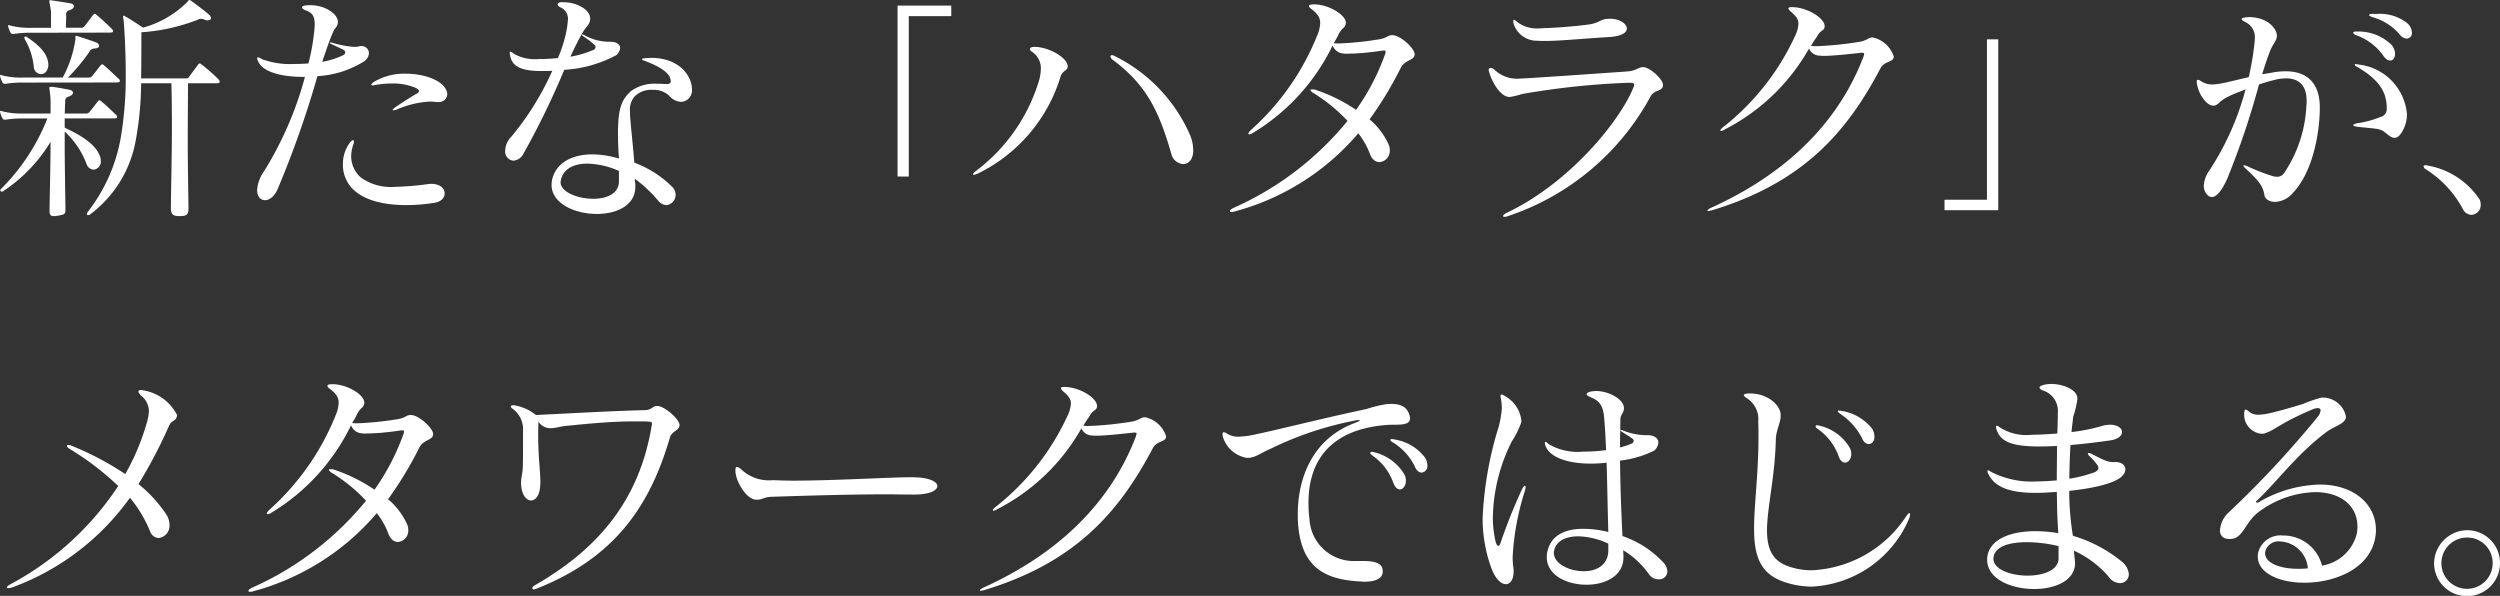 <svg xmlns="http://www.w3.org/2000/svg" width="184.302" height="43.93" viewBox="0 0 184.302 43.93">
  <rect x="0" y="0" width="184.302" height="43.93" fill="#333333" stroke="none"/>
  <path id="パス_125" data-name="パス 125" d="M-92.556.774c-.018-1.458-.054-3.2-.054-4.7v-.954a6.256,6.256,0,0,1,1.6,2.358.6.6,0,0,0,.54.45.6.6,0,0,0,.522-.648.915.915,0,0,0-.072-.36C-90.36-4-91.494-4.644-92.61-5.166V-5.85h3.636c.162,0,.234-.054.234-.108a.19.19,0,0,0-.09-.162c-.18-.162-.666-.648-1.08-.99a.186.186,0,0,0-.144-.072.13.13,0,0,0-.108.072c-.288.36-.342.45-.612.774a.308.308,0,0,1-.234.126h-1.6c.018-.378.018-.666.036-.828v-.054a.318.318,0,0,1,.234-.36c.234-.072.342-.2.342-.288,0-.108-.108-.2-.324-.234-.576-.108-1.08-.2-1.224-.2h-.108c-.072,0-.09.018-.09.072,0,.072.036.252.072.63.018.072.018.558.018,1.26h-2A5.621,5.621,0,0,1-97.2-6.372a.458.458,0,0,0-.126-.036.048.048,0,0,0-.054.054c0,.036.018.054.018.09a2.016,2.016,0,0,0,.162.4c.054.09.09.108.162.108h.072a7.671,7.671,0,0,1,1.314-.09h1.764A15.146,15.146,0,0,1-97.326-.63a.136.136,0,0,0-.036.072.12.12,0,0,0,.126.108.3.3,0,0,0,.09-.036,11.413,11.413,0,0,0,3.492-3.636c0,1.638-.054,3.582-.072,4.968v.162c0,.216.054.342.324.342a.876.876,0,0,0,.216-.018c.576-.09.63-.126.63-.45Zm9.072-.036c-.018-1.224-.054-3.15-.054-4.968,0-1.8.018-3.492.018-4.212h2.106c.162,0,.234-.036.234-.108,0-.054-.036-.108-.108-.2A14.859,14.859,0,0,0-82.494-9.81c-.072-.054-.108-.09-.162-.09a.186.186,0,0,0-.126.09c-.126.18-.522.7-.648.882a.245.245,0,0,1-.234.126h-3.312c.018-1.242.018-2.43.018-3.4a13.887,13.887,0,0,0,4.14-.918.6.6,0,0,1,.27-.072.666.666,0,0,1,.27.072.457.457,0,0,0,.216.036c.144,0,.234-.072.234-.162a.369.369,0,0,0-.162-.27c-.324-.288-1.008-.792-1.278-.99a.293.293,0,0,0-.162-.072c-.054,0-.072.072-.162.162a7.348,7.348,0,0,1-3.24,1.872c-.468-.306-.954-.63-1.314-.828a.278.278,0,0,0-.108-.054c-.036,0-.054.036-.054.09,0,.09.054.234.054.378.036.468.144,2,.144,3.834a26.569,26.569,0,0,1-.378,4.752,12.334,12.334,0,0,1-2.412,5.4.291.291,0,0,0-.072.18c0,.054.036.072.09.072a.2.2,0,0,0,.144-.054A8.714,8.714,0,0,0-87.39-4.14a24.064,24.064,0,0,0,.414-4.3h2.232c.018.576.036,1.854.036,3.294,0,2.2-.072,4.788-.072,5.886V.792c0,.432.18.558.576.558h.072c.486,0,.648-.09.648-.54ZM-88.776-8.5c.162,0,.234-.054.234-.108a.19.19,0,0,0-.09-.162c-.18-.162-.666-.648-1.08-.99a.186.186,0,0,0-.144-.072.13.13,0,0,0-.108.072c-.288.36-.342.45-.612.774a.308.308,0,0,1-.234.126h-1.566a12.816,12.816,0,0,0,1.6-1.926.4.4,0,0,1,.36-.216c.252-.018.342-.108.342-.2,0-.108-.108-.216-.27-.27-.45-.162-.936-.324-1.35-.45-.018,0-.054-.018-.072-.018-.054,0-.054.036-.054.072v.18a8.436,8.436,0,0,1-.936,2.826h-2.9A5.621,5.621,0,0,1-97.2-9.018a.458.458,0,0,0-.126-.036A.048.048,0,0,0-97.38-9c0,.036.018.054.018.09a2.016,2.016,0,0,0,.162.4c.054.09.09.108.162.108h.072a7.671,7.671,0,0,1,1.314-.09Zm-5.04-1.3c-.018-.792-.63-1.4-1.53-2.016a.293.293,0,0,0-.162-.072.066.066,0,0,0-.072.072.216.216,0,0,0,.036.144,5.053,5.053,0,0,1,.666,2.124.559.559,0,0,0,.522.432c.27,0,.522-.234.54-.648Zm4.554-2.376q.216,0,.216-.108a.243.243,0,0,0-.09-.162c-.18-.2-.846-.81-1.134-1.044-.054-.036-.09-.072-.126-.072s-.072.036-.126.09c-.126.162-.54.72-.63.828a.3.3,0,0,1-.288.108h-1.08c0-.252.018-.576.018-.918V-13.5a.283.283,0,0,1,.234-.324c.234-.072.342-.2.342-.288,0-.108-.108-.2-.324-.234-.558-.09-.792-.126-1.278-.2a.579.579,0,0,0-.144-.018c-.054,0-.072.018-.072.072,0,.09.054.288.108.648.018.108.018.54.018.99v.324h-1.44a5.621,5.621,0,0,1-1.548-.162.458.458,0,0,0-.126-.036.048.048,0,0,0-.054.054c0,.036.018.054.018.09a2.016,2.016,0,0,0,.162.4c.054.09.09.108.162.108h.072a7.671,7.671,0,0,1,1.314-.09ZM-64.6-.324c0-.36-.324-.7-.972-.7a1.455,1.455,0,0,0-.27.018,21.072,21.072,0,0,1-2.43.2,3.786,3.786,0,0,1-2.5-.684,2.091,2.091,0,0,1-.72-1.584,2.774,2.774,0,0,1,.162-.864.422.422,0,0,0,.036-.2c0-.072-.018-.108-.072-.108s-.126.072-.234.2a2.635,2.635,0,0,0-.5,1.584A2.515,2.515,0,0,0-71.46-.738C-70.542.27-68.886.54-67.41.54A12.99,12.99,0,0,0-65.286.36C-64.836.27-64.6-.018-64.6-.324Zm-6.7-10.8a7.267,7.267,0,0,1-1.584-.306.351.351,0,0,0-.126-.018c-.036,0-.054,0-.054.018,0,.036.036.072.126.108.36.162.576.27.846.4a.223.223,0,0,1,.162.2.243.243,0,0,1-.162.216,6.124,6.124,0,0,1-1.53.486c.306-.936.576-1.71.828-2.268.108-.252.27-.27.324-.612v-.072c0-.576-.936-1.224-2.016-1.224a2.535,2.535,0,0,0-.36.018c-.18.018-.27.072-.27.144s.09.144.27.216c.414.162.666.324.666,1.044a5.151,5.151,0,0,1-.054.666A14.855,14.855,0,0,1-74.646-9.9c-.324.018-.666.036-1.026.036a6.026,6.026,0,0,1-2.412-.36.551.551,0,0,0-.27-.126.066.066,0,0,0-.072.072.709.709,0,0,0,.09.252c.324.7,1.566,1.116,3.33,1.116h.108A25.858,25.858,0,0,1-77.886-2a2.765,2.765,0,0,0-.54,1.422c0,.486.252.756.576.756.306,0,.666-.234.918-.774a72.158,72.158,0,0,0,2.952-8.37,7.253,7.253,0,0,0,3.456-1.1.771.771,0,0,0,.342-.594.531.531,0,0,0-.558-.522.5.5,0,0,0-.162.018,1.166,1.166,0,0,1-.36.036Zm6.21,4.068a.62.62,0,0,0,.684-.576.774.774,0,0,0-.126-.4c-.378-.684-1.656-1.116-2.952-1.116a4.365,4.365,0,0,0-2.34.612c-.108.09-.18.162-.18.2s.036.054.108.054c.036,0,.072-.018.108-.018a6.8,6.8,0,0,1,1.278-.126,4.292,4.292,0,0,1,1.728.306c.2.09.288.162.288.252,0,.054-.036.126-.144.18-.414.234-1.008.612-1.566.99-.162.108-.234.18-.234.216,0,.018.018.036.054.036a.811.811,0,0,0,.288-.072A6.927,6.927,0,0,1-65.7-7.092a3.834,3.834,0,0,1,.486.036Zm13.338,5.6v.27c-.018.9-.918,1.26-1.89,1.26-1.17,0-2.412-.5-2.412-1.224,0-.054.018-.09.018-.126.144-.81.9-1.242,1.962-1.242a6.06,6.06,0,0,1,2.322.54Zm1.206.468c0-.108-.036-.324-.036-.414A9.956,9.956,0,0,1-48.87.2a.83.83,0,0,0,.612.342.754.754,0,0,0,.684-.774.828.828,0,0,0-.216-.54,7.888,7.888,0,0,0-2.826-1.818c-.18-2.142-.324-3.186-.324-3.816a1.46,1.46,0,0,1,.36-1.08,1.717,1.717,0,0,1,1.314-.468,1.668,1.668,0,0,1,1.206.414,1.23,1.23,0,0,0,.864.468.868.868,0,0,0,.54-.2.863.863,0,0,0,.288-.72c0-.954-.9-2.322-3.006-2.322-.126,0-.234.018-.36.018-.216.018-.324.036-.324.09,0,.036.09.072.288.144,1.152.432,1.746.9,1.818,1.332a.4.4,0,0,1,.018.144c0,.144-.09.2-.288.2h-.162a5.058,5.058,0,0,0-.522-.018,3,3,0,0,0-1.962.54c-.594.576-.954,1.062-.954,3.1,0,.5.018,1.134.072,1.872A7.045,7.045,0,0,0-53.712-3.2c-1.494,0-2.7.63-2.97,1.89a2.44,2.44,0,0,0-.036.36c0,1.368,1.71,2.142,3.33,2.142,1.476,0,2.844-.63,2.844-2Zm-5.418-13.428c-.2,0-.306.072-.306.162,0,.072.072.144.2.216a.9.9,0,0,1,.558.9,6.91,6.91,0,0,1-.18,1.17A10.072,10.072,0,0,1-56.25-10.3a13.011,13.011,0,0,1-1.386.072,3.239,3.239,0,0,1-1.818-.36.826.826,0,0,0-.306-.18c-.036,0-.036.018-.036.072a.883.883,0,0,0,.018.2c.162.9.954,1.152,2.358,1.152.234,0,.486,0,.756-.018A20.924,20.924,0,0,1-59.67-4.518a1.537,1.537,0,0,0-.468,1.044.666.666,0,0,0,.612.738.9.9,0,0,0,.72-.486,59.312,59.312,0,0,0,3.024-6.21,9.263,9.263,0,0,0,3.834-1.08.808.808,0,0,0,.288-.522c0-.288-.306-.468-.7-.468a3.741,3.741,0,0,1-1.872-.45.764.764,0,0,0-.216-.09c-.018,0-.036,0-.036.018q0,.054.162.162a6.466,6.466,0,0,1,.756.576.215.215,0,0,1,.09.162.242.242,0,0,1-.18.234,8.178,8.178,0,0,1-1.224.4c-.144.036-.288.054-.45.09.306-.666.594-1.242.864-1.71.27-.5.5-.576.576-.936a.5.5,0,0,0,.018-.162c0-.666-.99-1.206-1.962-1.206ZM-30.384-1.566V-13.392h3.132v-.774h-3.96v12.6Zm11.718-8.118c0-.612-1.332-1.422-2.43-1.44h-.036c-.216,0-.324.072-.324.162,0,.054.054.144.18.216a1.453,1.453,0,0,1,.63,1.206,3.436,3.436,0,0,1-.126.864A13.053,13.053,0,0,1-25.4-2c-.18.126-.252.234-.252.27,0,.018.018.036.054.036a.988.988,0,0,0,.342-.108,11.765,11.765,0,0,0,6.066-7.146c.108-.4.522-.432.522-.72Zm8.514,7.2c.378,0,.738-.324.738-1.008a3.025,3.025,0,0,0-.234-1.134,11.727,11.727,0,0,0-5.544-5.814.429.429,0,0,0-.216-.072c-.072,0-.108.036-.108.09a.31.31,0,0,0,.144.234c2.592,1.908,3.474,3.96,4.338,6.93A.97.97,0,0,0-10.152-2.484ZM1.836-12.906c0-.576-1.26-1.35-2.34-1.35H-.612c-.2.018-.27.054-.27.126,0,.054.054.126.162.2.468.36.666.63.666,1.044a2.473,2.473,0,0,1-.162.774,18.671,18.671,0,0,1-4.9,7.074c-.162.144-.234.252-.234.324,0,.018.018.036.054.036A.563.563,0,0,0-5-4.788,15.32,15.32,0,0,0,.864-11.232a.9.9,0,0,0,.756.594,1.96,1.96,0,0,0,.342.018,18.065,18.065,0,0,0,2.466-.216c.072,0,.144-.018.18-.018.126,0,.162.018.162.09a.622.622,0,0,1-.054.216A16.884,16.884,0,0,1,2.592-6.48,12.056,12.056,0,0,0-.342-7.938a.848.848,0,0,0-.324-.054q-.108,0-.108.054c0,.054.108.162.306.27a12.17,12.17,0,0,1,2.43,2A22.729,22.729,0,0,1-6.426.738c-.18.09-.288.18-.288.234,0,.036.054.072.126.072a.572.572,0,0,0,.234-.036,18.1,18.1,0,0,0,9.108-5.76,5.621,5.621,0,0,1,.828,1.44c.162.486.45.684.738.684a.83.83,0,0,0,.756-.882.981.981,0,0,0-.09-.432,5.225,5.225,0,0,0-1.4-1.836,27.006,27.006,0,0,0,2.3-3.8c.306-.612,1.008-.54,1.026-.99,0-.45-1.062-1.422-1.656-1.422-.342,0-.378.234-1.062.324a23.147,23.147,0,0,1-2.826.288,3.19,3.19,0,0,1-.432-.018,4.593,4.593,0,0,0,.378-.684c.306-.54.414-.36.522-.756ZM22.752-8.478c.234,0,.342.036.342.144a.546.546,0,0,1-.054.2C22.05-5.67,18.342-1.1,13.716,1.1c-.2.09-.288.2-.288.252q0,.054.108.054a.9.9,0,0,0,.252-.054A18.663,18.663,0,0,0,24.3-7.47c.288-.54.9-.324.918-.846,0-.432-.972-1.3-1.44-1.314h-.036c-.414.018-.432.27-1.242.324-2.862.2-5.94.414-7.4.5-.144,0-.288.018-.414.018A2.431,2.431,0,0,1,12.78-9.45a.517.517,0,0,0-.27-.126.147.147,0,0,0-.144.162.556.556,0,0,0,.036.144c.2.738.828,1.818,1.476,1.836h.072a6.158,6.158,0,0,0,.882-.216,57.306,57.306,0,0,1,7.83-.828Zm-1.53-4.716c-.594,0-.7.306-1.44.414-.9.126-2.25.234-3.186.27-.162,0-.306.018-.45.018a2.387,2.387,0,0,1-1.674-.468c-.126-.108-.2-.162-.252-.162-.036,0-.036.036-.036.09V-13a.62.62,0,0,0,.018.162,1.8,1.8,0,0,0,1.62,1.26c.2,0,.378.018.576.018,1.26,0,2.736-.162,4.824-.288.972-.054,1.332-.342,1.332-.63,0-.36-.558-.72-1.224-.72Zm15.912.54c0-.594-1.3-1.4-2.412-1.4H34.7c-.162,0-.234.036-.234.09s.054.126.144.216c.414.342.594.594.594.918a2.334,2.334,0,0,1-.216.828,18.255,18.255,0,0,1-5.256,6.732c-.2.144-.288.252-.288.306,0,.018.018.036.054.036a.477.477,0,0,0,.18-.054c.036-.018.054-.036.09-.054A14.967,14.967,0,0,0,35.982-11a.871.871,0,0,0,.738.522c.09,0,.2.018.324.018.684,0,1.836-.126,2.664-.216.072,0,.126-.018.162-.018.126,0,.18.036.18.09a1.125,1.125,0,0,1-.072.252C38.34-6.084,34.92-2.052,28.764.738c-.18.09-.27.162-.27.2,0,.018.018.036.072.036a1.036,1.036,0,0,0,.18-.036.162.162,0,0,0,.09-.018c6.714-2.034,9.936-5.76,12.4-10.44.306-.594.99-.45.99-.882v-.018a2.089,2.089,0,0,0-1.548-1.4c-.36,0-.4.252-1.1.342a25,25,0,0,1-3.114.306c-.108,0-.234-.018-.342-.018.126-.216.288-.468.432-.666.288-.558.5-.4.576-.72ZM49.932.918v-12.6H49.1V.144H45.972V.918ZM70.47-11.97c-.018-.576-.774-1.35-2.052-1.35-.09,0-.162.018-.252.018-.2.036-.288.072-.288.126,0,.072.09.126.252.216a1.211,1.211,0,0,1,.72,1.17,3.8,3.8,0,0,1-.036.468,21.39,21.39,0,0,1-.414,2.43c-.648.144-1.26.306-1.872.432a4.488,4.488,0,0,1-.846.108,1.5,1.5,0,0,1-.864-.288.29.29,0,0,0-.162-.054c-.054,0-.09.036-.09.126V-8.5c.108.864.72,1.71,1.224,1.71a.306.306,0,0,0,.126-.018c.45-.162.162-.378,1.8-1.008.162-.054.306-.126.45-.18a20.394,20.394,0,0,1-2.7,6.03A2.058,2.058,0,0,0,65.088-.9a.95.95,0,0,0,.27.7.44.44,0,0,0,.324.144c.4,0,.792-.612,1.116-1.314a58.828,58.828,0,0,0,2.358-6.984c.324-.108.666-.216,1.116-.324a3.254,3.254,0,0,1,.882-.126c.972,0,1.512.558,1.512,1.638a3.051,3.051,0,0,1-.018.4A9.658,9.658,0,0,1,70.992-1.8a.606.606,0,0,1-.5.252,1.234,1.234,0,0,1-.4-.072,14.105,14.105,0,0,1-1.782-.7.6.6,0,0,0-.252-.072c-.036,0-.054.018-.054.036,0,.036.072.108.2.234.936.864,1.26,1.278,1.35,1.926.036.27.342.5.792.5a1.815,1.815,0,0,0,1.278-.63C73.08-1.818,73.638-4.68,73.638-6.66c0-1.62-.774-2.664-2.52-2.664a4.933,4.933,0,0,0-.864.072c-.306.054-.594.108-.864.144.18-.594.36-1.134.54-1.6.234-.666.54-.828.54-1.224Zm8.1,5.364a.589.589,0,0,1-.45.648,7.147,7.147,0,0,1-1.638.45c-.252.036-.378.108-.378.162s.144.09.414.126c1.422.144,1.584.126,1.926.4.216.162.45.4.7.4.18,0,.36-.108.54-.414a2.487,2.487,0,0,0,.378-1.332,4.023,4.023,0,0,0-3.546-3.654,1.329,1.329,0,0,0-.216-.036c-.054,0-.09.018-.09.036,0,.054.054.108.2.18,1.44.846,2.124,1.71,2.16,2.9Zm-2.232-5.652c-.162,0-.234.036-.234.09s.072.126.2.18a4.107,4.107,0,0,1,2,1.494c.18.27.36.378.522.378.216,0,.36-.216.36-.5a1.033,1.033,0,0,0-.27-.666,3.47,3.47,0,0,0-2.52-.972Zm1.17-1.3c-.144,0-.234.036-.234.09,0,.036.072.09.216.144a4.09,4.09,0,0,1,2.052,1.3.676.676,0,0,0,.486.288.4.4,0,0,0,.4-.45.979.979,0,0,0-.36-.7,3.261,3.261,0,0,0-2.25-.666ZM84.816,1.26A.725.725,0,0,0,85.5.5a.915.915,0,0,0-.072-.36,5.8,5.8,0,0,0-3.87-2.52.351.351,0,0,0-.126-.018c-.108,0-.144.036-.144.09a.323.323,0,0,0,.18.216A7.784,7.784,0,0,1,84.2.864.738.738,0,0,0,84.816,1.26ZM-84.33,16.012a3.391,3.391,0,0,0-2.52-1.818.447.447,0,0,0-.144-.018c-.126,0-.18.036-.18.108s.072.162.18.288a1.493,1.493,0,0,1,.594,1.152,3.793,3.793,0,0,1-.18.936,16.967,16.967,0,0,1-1.566,3.708,21.935,21.935,0,0,0-3.96-2.088.622.622,0,0,0-.216-.054c-.072,0-.126.036-.126.072,0,.054.072.126.2.216a20.043,20.043,0,0,1,3.582,2.736,21.839,21.839,0,0,1-7.9,7.218c-.216.108-.306.2-.306.252,0,.036.036.054.126.054a.885.885,0,0,0,.324-.072A18.443,18.443,0,0,0-87.8,22.114a9.509,9.509,0,0,1,1.494,2.5.7.7,0,0,0,.63.468.911.911,0,0,0,.792-.972,1.455,1.455,0,0,0-.252-.792,10.183,10.183,0,0,0-2.034-2.214,35.521,35.521,0,0,0,2.232-4.248c.216-.54.54-.306.612-.828Zm13.806-.918c0-.576-1.26-1.35-2.34-1.35h-.108c-.2.018-.27.054-.27.126,0,.054.054.126.162.2.468.36.666.63.666,1.044a2.473,2.473,0,0,1-.162.774,18.671,18.671,0,0,1-4.9,7.074c-.162.144-.234.252-.234.324,0,.018.018.036.054.036a.563.563,0,0,0,.288-.108A15.32,15.32,0,0,0-71.5,16.768a.9.9,0,0,0,.756.594,1.96,1.96,0,0,0,.342.018,18.065,18.065,0,0,0,2.466-.216c.072,0,.144-.018.18-.018.126,0,.162.018.162.09a.622.622,0,0,1-.054.216,16.884,16.884,0,0,1-2.124,4.068A12.055,12.055,0,0,0-72.7,20.062a.848.848,0,0,0-.324-.054q-.108,0-.108.054c0,.054.108.162.306.27a12.17,12.17,0,0,1,2.43,2,22.729,22.729,0,0,1-8.388,6.408c-.18.09-.288.18-.288.234,0,.036.054.072.126.072a.572.572,0,0,0,.234-.036,18.1,18.1,0,0,0,9.108-5.76,5.621,5.621,0,0,1,.828,1.44c.162.486.45.684.738.684a.83.83,0,0,0,.756-.882.981.981,0,0,0-.09-.432,5.225,5.225,0,0,0-1.4-1.836,27.006,27.006,0,0,0,2.3-3.8c.306-.612,1.008-.54,1.026-.99,0-.45-1.062-1.422-1.656-1.422-.342,0-.378.234-1.062.324a23.147,23.147,0,0,1-2.826.288,3.19,3.19,0,0,1-.432-.018,4.593,4.593,0,0,0,.378-.684c.306-.54.414-.36.522-.756Zm23.238,1.656c0-.414-1.044-1.35-1.6-1.4h-.054c-.36,0-.36.288-.9.306-2.286.054-5.49.234-8.028.36a3.441,3.441,0,0,0-1.62-.72h-.072c-.108,0-.162.036-.162.09a.232.232,0,0,0,.126.162,1.881,1.881,0,0,1,.774,1.674v.72c0,.684,0,1.548-.018,1.926-.018.486-.126.774-.126,1.116v.072c.018.846.4,1.26.738,1.26.288,0,.576-.306.648-.864a4.755,4.755,0,0,0,.036-.522c0-.774-.162-1.782-.162-3.564,0-.27.018-.558.018-.864a1.053,1.053,0,0,0,.9.486c.36,0,.756-.144,1.224-.18,1.458-.144,3.222-.324,4.986-.324h.288c.234,0,.486,0,.72.018.2.018.252.036.252.126a.555.555,0,0,1-.018.162c-.9,5.49-3.942,9.108-8.64,11.79-.108.072-.162.144-.162.2s.036.09.108.09a.526.526,0,0,0,.162-.036c5.724-2.25,8.37-6.012,9.864-11.124.144-.522.612-.486.72-.9Zm17.316,5.13c1.116,0,1.692-.306,1.692-.63,0-.27-.45-.558-1.386-.63-.126,0-.288-.018-.486-.018-1.638,0-5.742.252-8.712.252-.558,0-1.1-.018-1.548-.036a2.968,2.968,0,0,1-2.322-.792.587.587,0,0,0-.324-.18c-.072,0-.108.072-.108.234v.108c.054.792.846,2.07,1.53,2.07h.036c.468,0,.486-.2,1.17-.216,2.268-.072,5.544-.18,8.406-.18.666,0,1.314.018,1.908.018Zm13.464-6.534c0-.594-1.3-1.4-2.412-1.4h-.018c-.162,0-.234.036-.234.09s.054.126.144.216c.414.342.594.594.594.918a2.334,2.334,0,0,1-.216.828A18.255,18.255,0,0,1-23.9,22.726c-.2.144-.288.252-.288.306,0,.018.018.036.054.036a.477.477,0,0,0,.18-.054c.036-.018.054-.036.09-.054A14.967,14.967,0,0,0-17.658,17a.871.871,0,0,0,.738.522c.09,0,.2.018.324.018.684,0,1.836-.126,2.664-.216.072,0,.126-.018.162-.018.126,0,.18.036.18.09a1.125,1.125,0,0,1-.072.252c-1.638,4.266-5.058,8.3-11.214,11.088-.18.09-.27.162-.27.2,0,.018.018.036.072.036a1.036,1.036,0,0,0,.18-.036.162.162,0,0,0,.09-.018c6.714-2.034,9.936-5.76,12.4-10.44.306-.594.99-.45.99-.882v-.018a2.089,2.089,0,0,0-1.548-1.4c-.36,0-.4.252-1.1.342a25,25,0,0,1-3.114.306c-.108,0-.234-.018-.342-.018.126-.216.288-.468.432-.666.288-.558.5-.4.576-.72ZM4.554,27.532c0-.576-.5-.756-1.512-.756H2.61a3.27,3.27,0,0,1-3.456-3.1,9.133,9.133,0,0,1-.072-1.188c0-3.438,1.98-5.472,5.814-5.742.7-.054,1.674.108,1.674-.486a1.329,1.329,0,0,0-.036-.216c-.162-.522-.486-.846-1.368-.846a2.3,2.3,0,0,0-.342.018,9.554,9.554,0,0,0-1.476.36c-3.384.72-6.7,1.566-8.118,1.854a6.246,6.246,0,0,1-1.278.18,1.508,1.508,0,0,1-.864-.216.479.479,0,0,0-.252-.108c-.054,0-.09.036-.09.144a.62.62,0,0,0,.018.162,2.217,2.217,0,0,0,1.8,1.584h.054c.576-.018.972-.378,1.728-.7a24.694,24.694,0,0,1,6.246-2.07.969.969,0,0,1,.2-.018c.054,0,.072,0,.072.018q0,.054-.27.162c-3.222,1.152-4.3,4.1-4.3,6.75,0,.234,0,.468.018.684.234,3.33,2.07,4.14,4.554,4.284.108,0,.234.018.342.018.738,0,1.35-.2,1.35-.756Zm1.26-6.03c.234,0,.45-.27.45-.648a1.083,1.083,0,0,0-.126-.486,3.578,3.578,0,0,0-2.178-1.6.929.929,0,0,0-.2-.036c-.072,0-.126.036-.126.072,0,.054.054.126.162.2a4.112,4.112,0,0,1,1.53,1.98C5.454,21.34,5.634,21.5,5.814,21.5Zm1.62-1.242a.475.475,0,0,0,.414-.522,1.178,1.178,0,0,0-.18-.594,3.518,3.518,0,0,0-2.286-1.332.5.5,0,0,0-.162-.018q-.108,0-.108.054c0,.036.054.108.18.18a4.24,4.24,0,0,1,1.638,1.8C7.056,20.134,7.254,20.26,7.434,20.26Zm13.752,5.724c0,1.1-.882,1.548-1.8,1.548-1.08,0-2.214-.558-2.214-1.35a.5.5,0,0,1,.018-.162c.144-.72.864-1.062,1.782-1.062a5.469,5.469,0,0,1,2.214.54Zm.864-7.578c0-.45,0-.846.018-1.26a1.444,1.444,0,0,0,.234.18c.216.144.432.252.612.4a.252.252,0,0,1,.144.2c0,.072-.054.144-.162.2A5.671,5.671,0,0,1,22.05,18.406Zm.252,8.028c0-.126-.018-.342-.018-.45a6.306,6.306,0,0,1,1.908,1.782.846.846,0,0,0,.684.36.6.6,0,0,0,.666-.576,1.011,1.011,0,0,0-.252-.612,7.356,7.356,0,0,0-3.06-2c-.108-2.16-.162-3.942-.18-5.562a7.578,7.578,0,0,0,2.52-.738.864.864,0,0,0,.306-.594c0-.288-.252-.5-.684-.54a4.882,4.882,0,0,1-1.818-.306,1.478,1.478,0,0,0-.306-.09v-.09c0-.252,0-.522.018-.774s.252-.4.252-.72v-.018c0-.648-1.116-1.26-2.052-1.26a2.685,2.685,0,0,0-.378.036c-.216.054-.324.126-.324.2s.108.144.324.234c.522.216.9.5.972,1.512.072.81.108,1.6.144,2.376a12,12,0,0,1-1.656.108,4.252,4.252,0,0,1-2.592-.558c-.108-.108-.18-.162-.234-.162-.018,0-.036.018-.036.072a.813.813,0,0,0,.054.234c.306.828,1.62,1.3,3.312,1.3a9.133,9.133,0,0,0,1.188-.072c.054,1.638.072,3.312.126,5.112a7.915,7.915,0,0,0-1.854-.234c-1.35,0-2.322.486-2.61,1.566a1.821,1.821,0,0,0-.072.522c0,1.332,1.476,2.034,2.934,2.034,1.386,0,2.718-.648,2.718-2.016ZM13.248,14.716a4.085,4.085,0,0,1,.09.756A6.777,6.777,0,0,1,13,17.218a26.538,26.538,0,0,0-1.08,6.408,10.666,10.666,0,0,0,.63,3.636c.306.846.738,1.224,1.08,1.224.324,0,.576-.342.576-.918a1.647,1.647,0,0,0-.018-.288,5.735,5.735,0,0,1-.054-.81,19.2,19.2,0,0,1,.918-4.914,1.329,1.329,0,0,0,.036-.216q0-.108-.054-.108-.081,0-.216.27a40.319,40.319,0,0,0-1.584,3.96c-.054.144-.09.2-.144.2-.09,0-.162-.126-.216-.324a7.749,7.749,0,0,1-.2-1.782,12.922,12.922,0,0,1,1.4-5.6,6.39,6.39,0,0,0,.684-1.368c0-.054.018-.108.018-.162a2.363,2.363,0,0,0-1.26-1.836.45.45,0,0,0-.2-.09c-.054,0-.072.036-.072.126Zm20.646,1.332c0-.792-.99-1.62-2.25-1.62h-.162c-.2.018-.306.054-.306.126,0,.054.09.144.27.252a1.825,1.825,0,0,1,.792,1.71c.018.378.018.756.018,1.116,0,2.736-.324,4.986-.324,6.75,0,1.926.4,3.24,2.034,3.87a6.42,6.42,0,0,0,2.214.414,8.233,8.233,0,0,0,7.146-4.932,1.119,1.119,0,0,0,.108-.378q0-.108-.054-.108c-.036,0-.108.054-.18.162a.762.762,0,0,0-.09.126,8.8,8.8,0,0,1-6.894,3.924,5.116,5.116,0,0,1-1.8-.306c-1.188-.432-1.53-1.35-1.53-2.628,0-1.674.594-3.978.648-6.7.018-.7.36-1.242.36-1.764Zm4.752,3.474c.234,0,.45-.27.45-.63a.98.98,0,0,0-.126-.486,3.482,3.482,0,0,0-2.2-1.6.792.792,0,0,0-.18-.036c-.09,0-.126.036-.126.072,0,.054.054.126.162.2a4.175,4.175,0,0,1,1.53,1.98C38.268,19.378,38.466,19.522,38.646,19.522Zm1.746-1.368c.234,0,.414-.216.414-.54a1.126,1.126,0,0,0-.162-.576,3.589,3.589,0,0,0-2.286-1.332.62.62,0,0,0-.162-.018c-.054,0-.09.018-.09.054s.054.09.162.18a4.689,4.689,0,0,1,1.62,1.8C40.014,18.028,40.212,18.154,40.392,18.154Zm13.986,8.424c0,.882-1.134,1.278-2.286,1.278-1.224,0-2.52-.45-2.52-1.26,0-.036.018-.09.018-.126.144-.81,1.242-1.08,2.448-1.08a10.4,10.4,0,0,1,2.34.288Zm4.05-7.092c-.432,0-.684-.126-1.62-.612a.622.622,0,0,0-.216-.054c-.036,0-.054.018-.054.036a.366.366,0,0,0,.126.2,4.149,4.149,0,0,1,.612.7.268.268,0,0,1,.036.162c0,.108-.072.216-.252.306a9.783,9.783,0,0,1-1.89.486c.018-.846.036-1.692.09-2.484.936-.072,1.926-.2,2.952-.342.558-.09.846-.342.846-.612s-.306-.54-.882-.54a2.2,2.2,0,0,0-.468.054,13.623,13.623,0,0,1-2.376.486c.036-.4.09-.774.126-1.134a6.553,6.553,0,0,0,.306-1.278v-.072c0-.648-1.062-1.062-1.926-1.062a2.215,2.215,0,0,0-.63.09c-.162.054-.234.126-.234.18,0,.072.108.162.27.216a1.579,1.579,0,0,1,1.08,1.656v.126c0,.36-.018.828-.036,1.386-.756.054-1.368.09-1.872.09A3.6,3.6,0,0,1,50,16.894a.37.37,0,0,0-.162-.09c-.054,0-.072.036-.072.09a.813.813,0,0,0,.054.234c.306.864,1.134,1.206,3.168,1.206.378,0,.81-.018,1.278-.036,0,.792-.018,1.656-.018,2.538-.468.036-.954.072-1.44.072a6.519,6.519,0,0,1-3.438-.72.274.274,0,0,0-.18-.09c-.036,0-.054.018-.054.072a.437.437,0,0,0,.072.2c.5,1.044,1.746,1.386,3.51,1.386.468,0,.99-.036,1.53-.072.018.558.018,1.116.036,1.638.018.5.054.99.072,1.4a10.88,10.88,0,0,0-1.674-.144c-1.854,0-3.33.594-3.546,1.818a1.363,1.363,0,0,0-.018.27V26.7c0,1.4,1.764,2.142,3.456,2.142,1.548,0,3.024-.612,3.024-1.926,0-.054-.018-.108-.018-.18-.018-.234-.054-.5-.072-.72a7.384,7.384,0,0,1,2.556,1.908,1.054,1.054,0,0,0,.828.486.653.653,0,0,0,.666-.666,1.332,1.332,0,0,0-.468-.882,10.264,10.264,0,0,0-3.654-1.944,20.455,20.455,0,0,1-.27-3.312c1.548-.162,3.294-.5,3.87-1.062a.777.777,0,0,0,.27-.522c0-.306-.288-.54-.72-.54Zm14.328,7.83a5.192,5.192,0,0,1-.738.036c-1.3,0-2.412-.414-2.412-1.152a.447.447,0,0,1,.018-.144,1,1,0,0,1,1.08-.72A2.148,2.148,0,0,1,72.756,27.316Zm2.808-11.2a1.749,1.749,0,0,0-1.638-1.386h-.144A8.987,8.987,0,0,0,72.4,15.2c-.7.216-1.818.54-2.466.684a4.177,4.177,0,0,1-.792.108,1.045,1.045,0,0,1-.756-.252.463.463,0,0,0-.216-.126c-.054,0-.09.072-.108.252v.072a1.413,1.413,0,0,0,1.26,1.458.7.7,0,0,0,.27-.036c.828-.27.99-.684,3.474-1.746a1.083,1.083,0,0,1,.414-.108c.144,0,.216.054.216.18a.93.93,0,0,1-.216.468,73.947,73.947,0,0,1-6.534,7.02,1.969,1.969,0,0,0-.666,1.332.58.58,0,0,0,.5.63,1.107,1.107,0,0,0,.234.018c1.026,0,1.062-1.278,2.25-2.088A7.257,7.257,0,0,1,73.3,21.7c1.8,0,3.114.936,3.114,2.556a4.115,4.115,0,0,1-.036.45A3.157,3.157,0,0,1,73.8,27.118,2.927,2.927,0,0,0,70.938,24.9,1.7,1.7,0,0,0,69.1,26.128a1.774,1.774,0,0,0-.036.306c0,1.26,1.62,1.944,3.438,1.944,2.322,0,5-1.1,5.256-3.564a1.957,1.957,0,0,0,.018-.324c0-1.944-1.674-3.348-4.14-3.348a9.3,9.3,0,0,0-4.5,1.3.334.334,0,0,1-.126.036c-.054,0-.072-.018-.072-.054s.018-.072.09-.126c1.458-1.368,2.88-3.348,5.04-4.986.666-.5,1.314-.594,1.476-1.044a.306.306,0,0,0,.018-.126ZM86.382,26.938a1.89,1.89,0,1,1-1.89-1.89A1.874,1.874,0,0,1,86.382,26.938Zm.54,0a2.412,2.412,0,0,0-2.394-2.43,2.474,2.474,0,0,0-2.466,2.43,2.43,2.43,0,0,0,4.86,0Z" transform="translate(97.38 14.58)" fill="#fff"/>
</svg>
